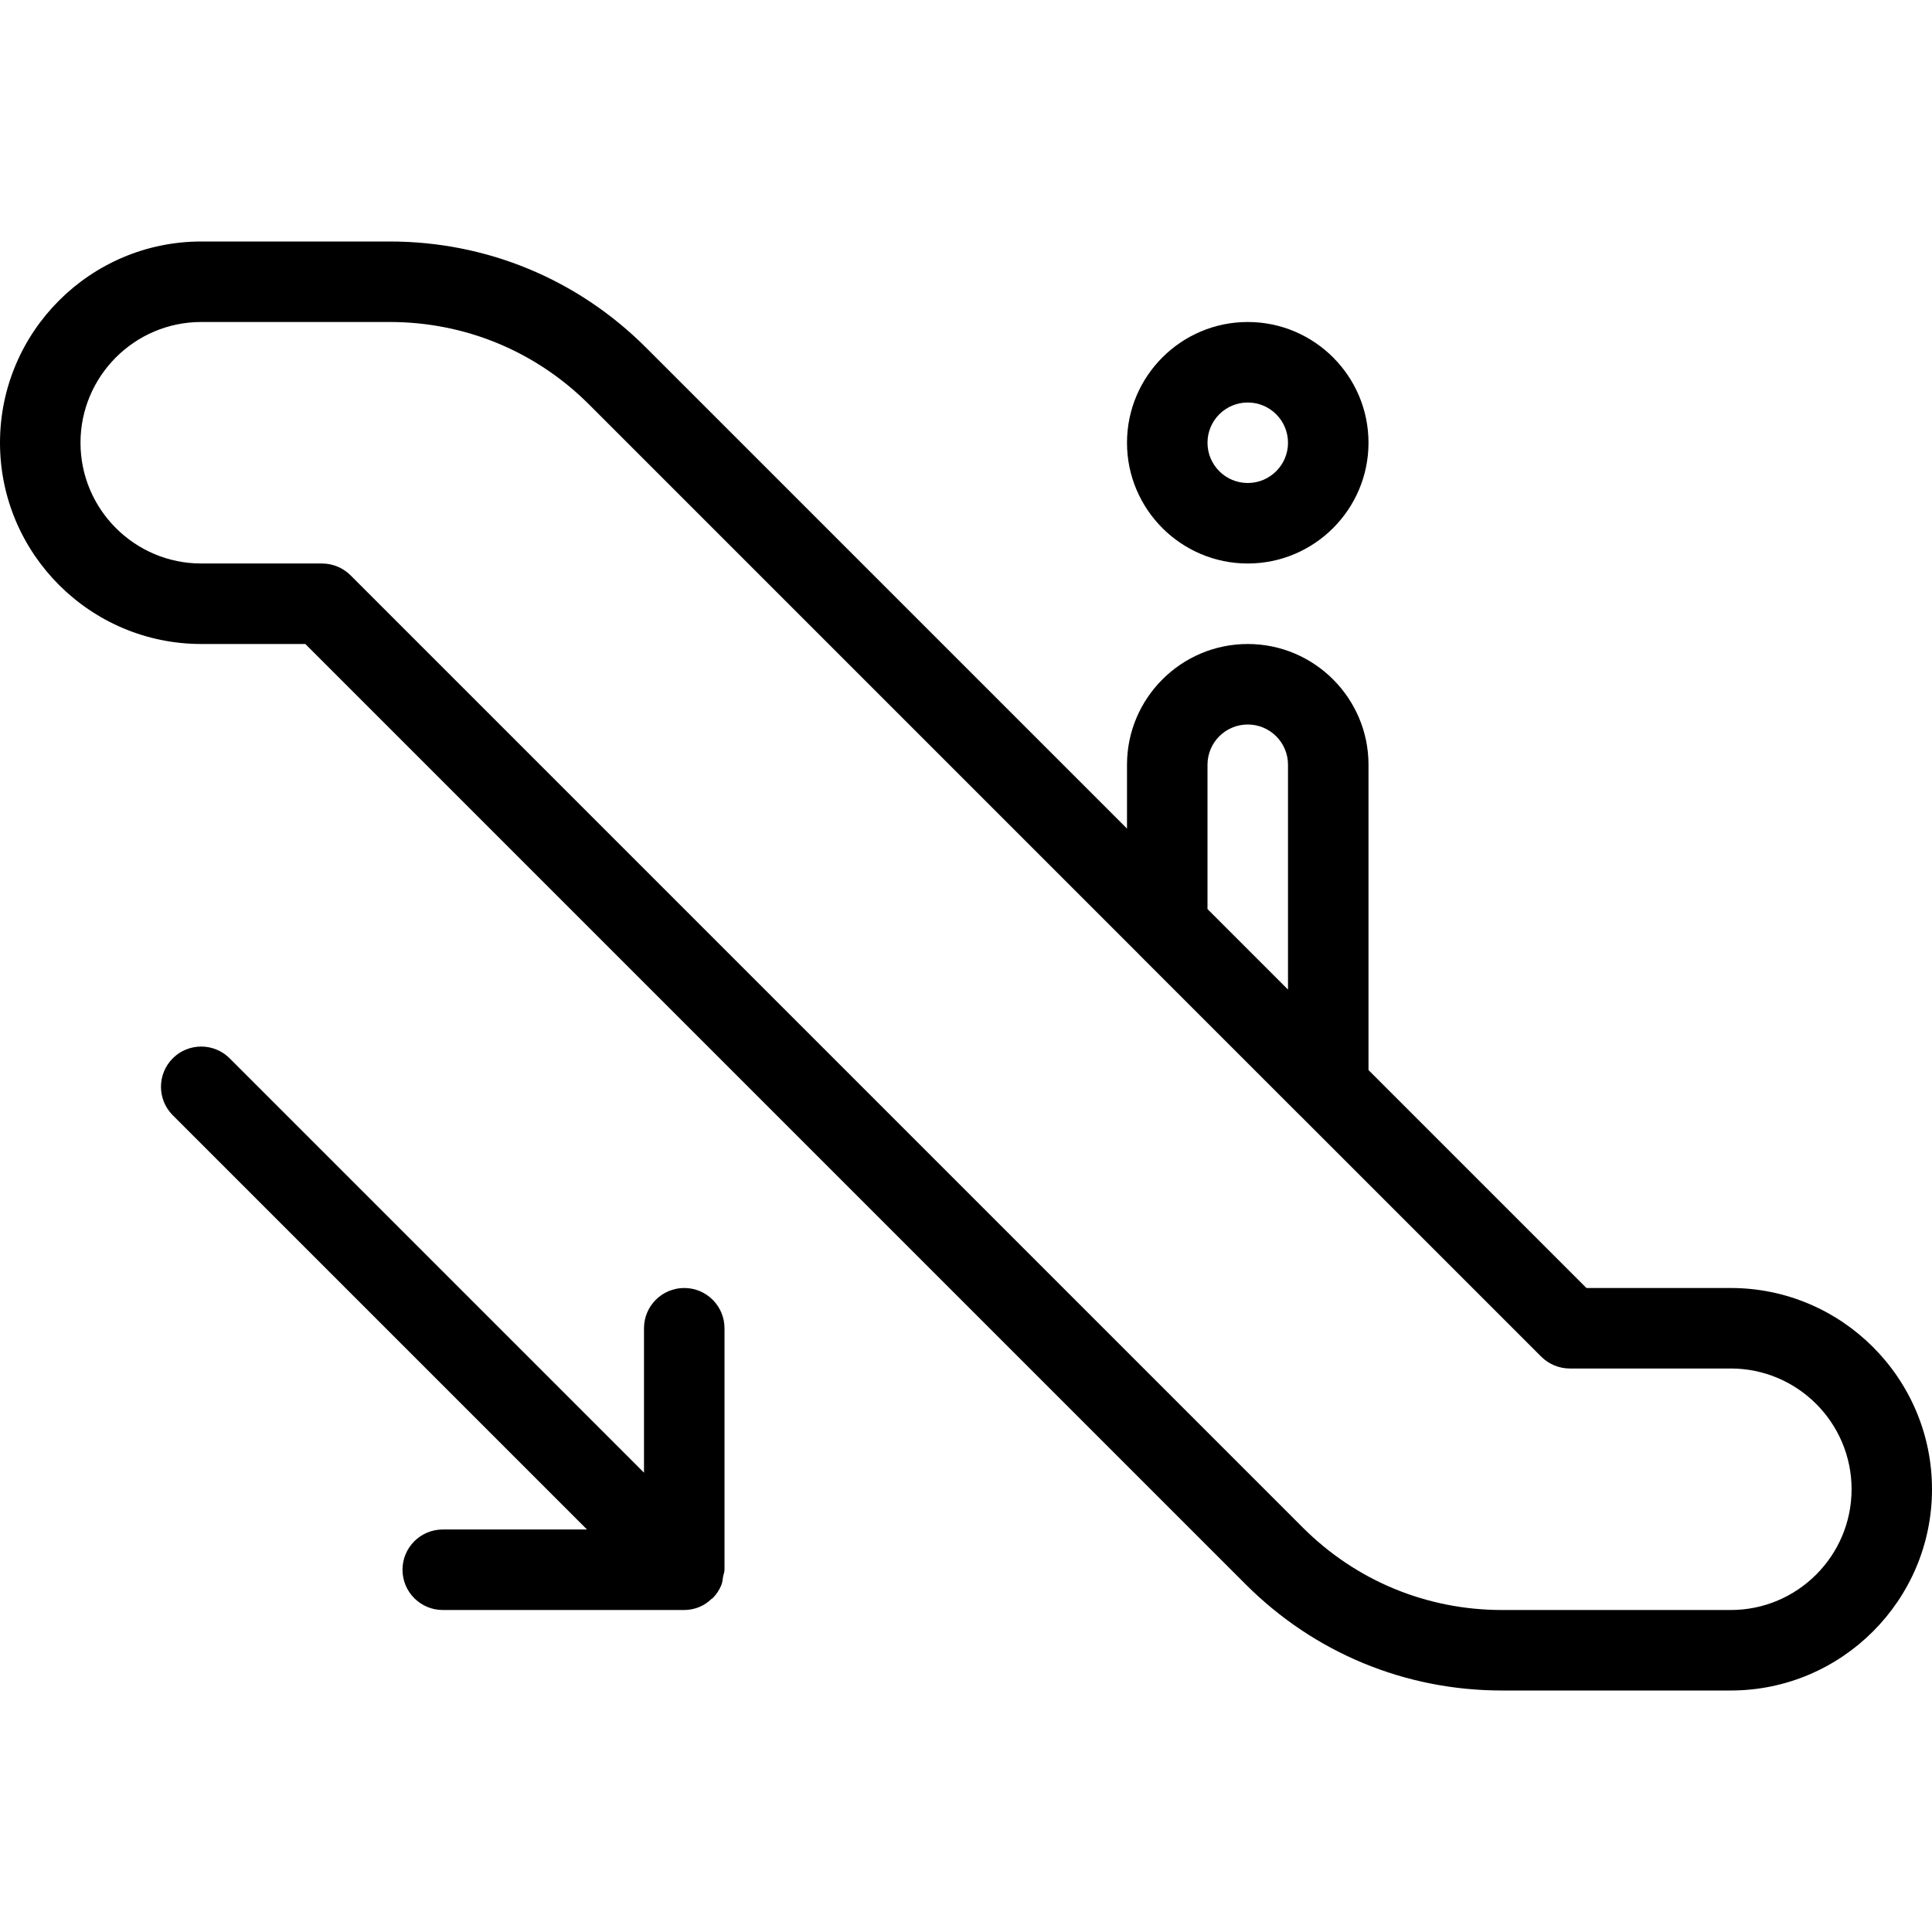 <?xml version="1.0" encoding="iso-8859-1"?>
<!-- Uploaded to: SVG Repo, www.svgrepo.com, Generator: SVG Repo Mixer Tools -->
<svg fill="#000000" height="800px" width="800px" version="1.1" id="Layer_1" xmlns="http://www.w3.org/2000/svg" xmlns:xlink="http://www.w3.org/1999/xlink" 
	 viewBox="0 0 512 512" xml:space="preserve">
<g>
	<g>
		<g>
			<path d="M458.667,341.333h-38.251l-57.749-57.749v-80.917c0-17.643-14.357-32-32-32c-17.643,0-32,14.357-32,32v16.917
				L171.2,92.117C153.067,73.984,128.96,64,103.317,64H53.333C23.936,64,0,87.936,0,117.333c0,29.397,23.936,53.333,53.333,53.333
				h27.584l249.216,249.216C348.267,438.016,372.373,448,398.016,448h60.651C488.064,448,512,424.064,512,394.667
				S488.064,341.333,458.667,341.333z M320,202.667c0-5.888,4.779-10.667,10.667-10.667s10.667,4.779,10.667,10.667v59.584
				L320,240.917V202.667z M458.688,426.667h-60.651c-19.947,0-38.699-7.765-52.8-21.867L92.885,152.448
				c-2.005-1.984-4.715-3.115-7.552-3.115h-32c-17.643,0-32-14.357-32-32c0-17.643,14.357-32,32-32h49.984
				c19.947,0,38.699,7.765,52.8,21.867l145.621,145.621c0.021,0.021,0.021,0.043,0.043,0.064l42.667,42.667
				c0.021,0.021,0.043,0.021,0.064,0.043l63.957,63.957c2.005,1.984,4.715,3.115,7.552,3.115h42.667c17.643,0,32,14.357,32,32
				S476.331,426.667,458.688,426.667z"/>
			<path d="M330.667,149.333c17.643,0,32-14.357,32-32c0-17.643-14.357-32-32-32c-17.643,0-32,14.357-32,32
				C298.667,134.976,313.024,149.333,330.667,149.333z M330.667,106.667c5.888,0,10.667,4.779,10.667,10.667
				S336.555,128,330.667,128S320,123.221,320,117.333S324.779,106.667,330.667,106.667z"/>
			<path d="M181.333,341.333c-5.888,0-10.667,4.779-10.667,10.667v38.272L60.864,280.469c-4.16-4.16-10.923-4.16-15.083,0
				c-4.16,4.16-4.16,10.923,0,15.083l109.781,109.781h-38.229c-5.888,0-10.667,4.779-10.667,10.667
				c0,5.888,4.779,10.667,10.667,10.667h64c1.387,0,2.773-0.277,4.075-0.832c1.173-0.491,2.219-1.216,3.136-2.091
				c0.085-0.085,0.213-0.107,0.32-0.213c0.981-0.981,1.771-2.176,2.304-3.477c0.299-0.747,0.341-1.515,0.469-2.304
				c0.107-0.576,0.363-1.131,0.363-1.749v-64C192,346.112,187.221,341.333,181.333,341.333z"/>
		</g>
	</g>
</g>
</svg>